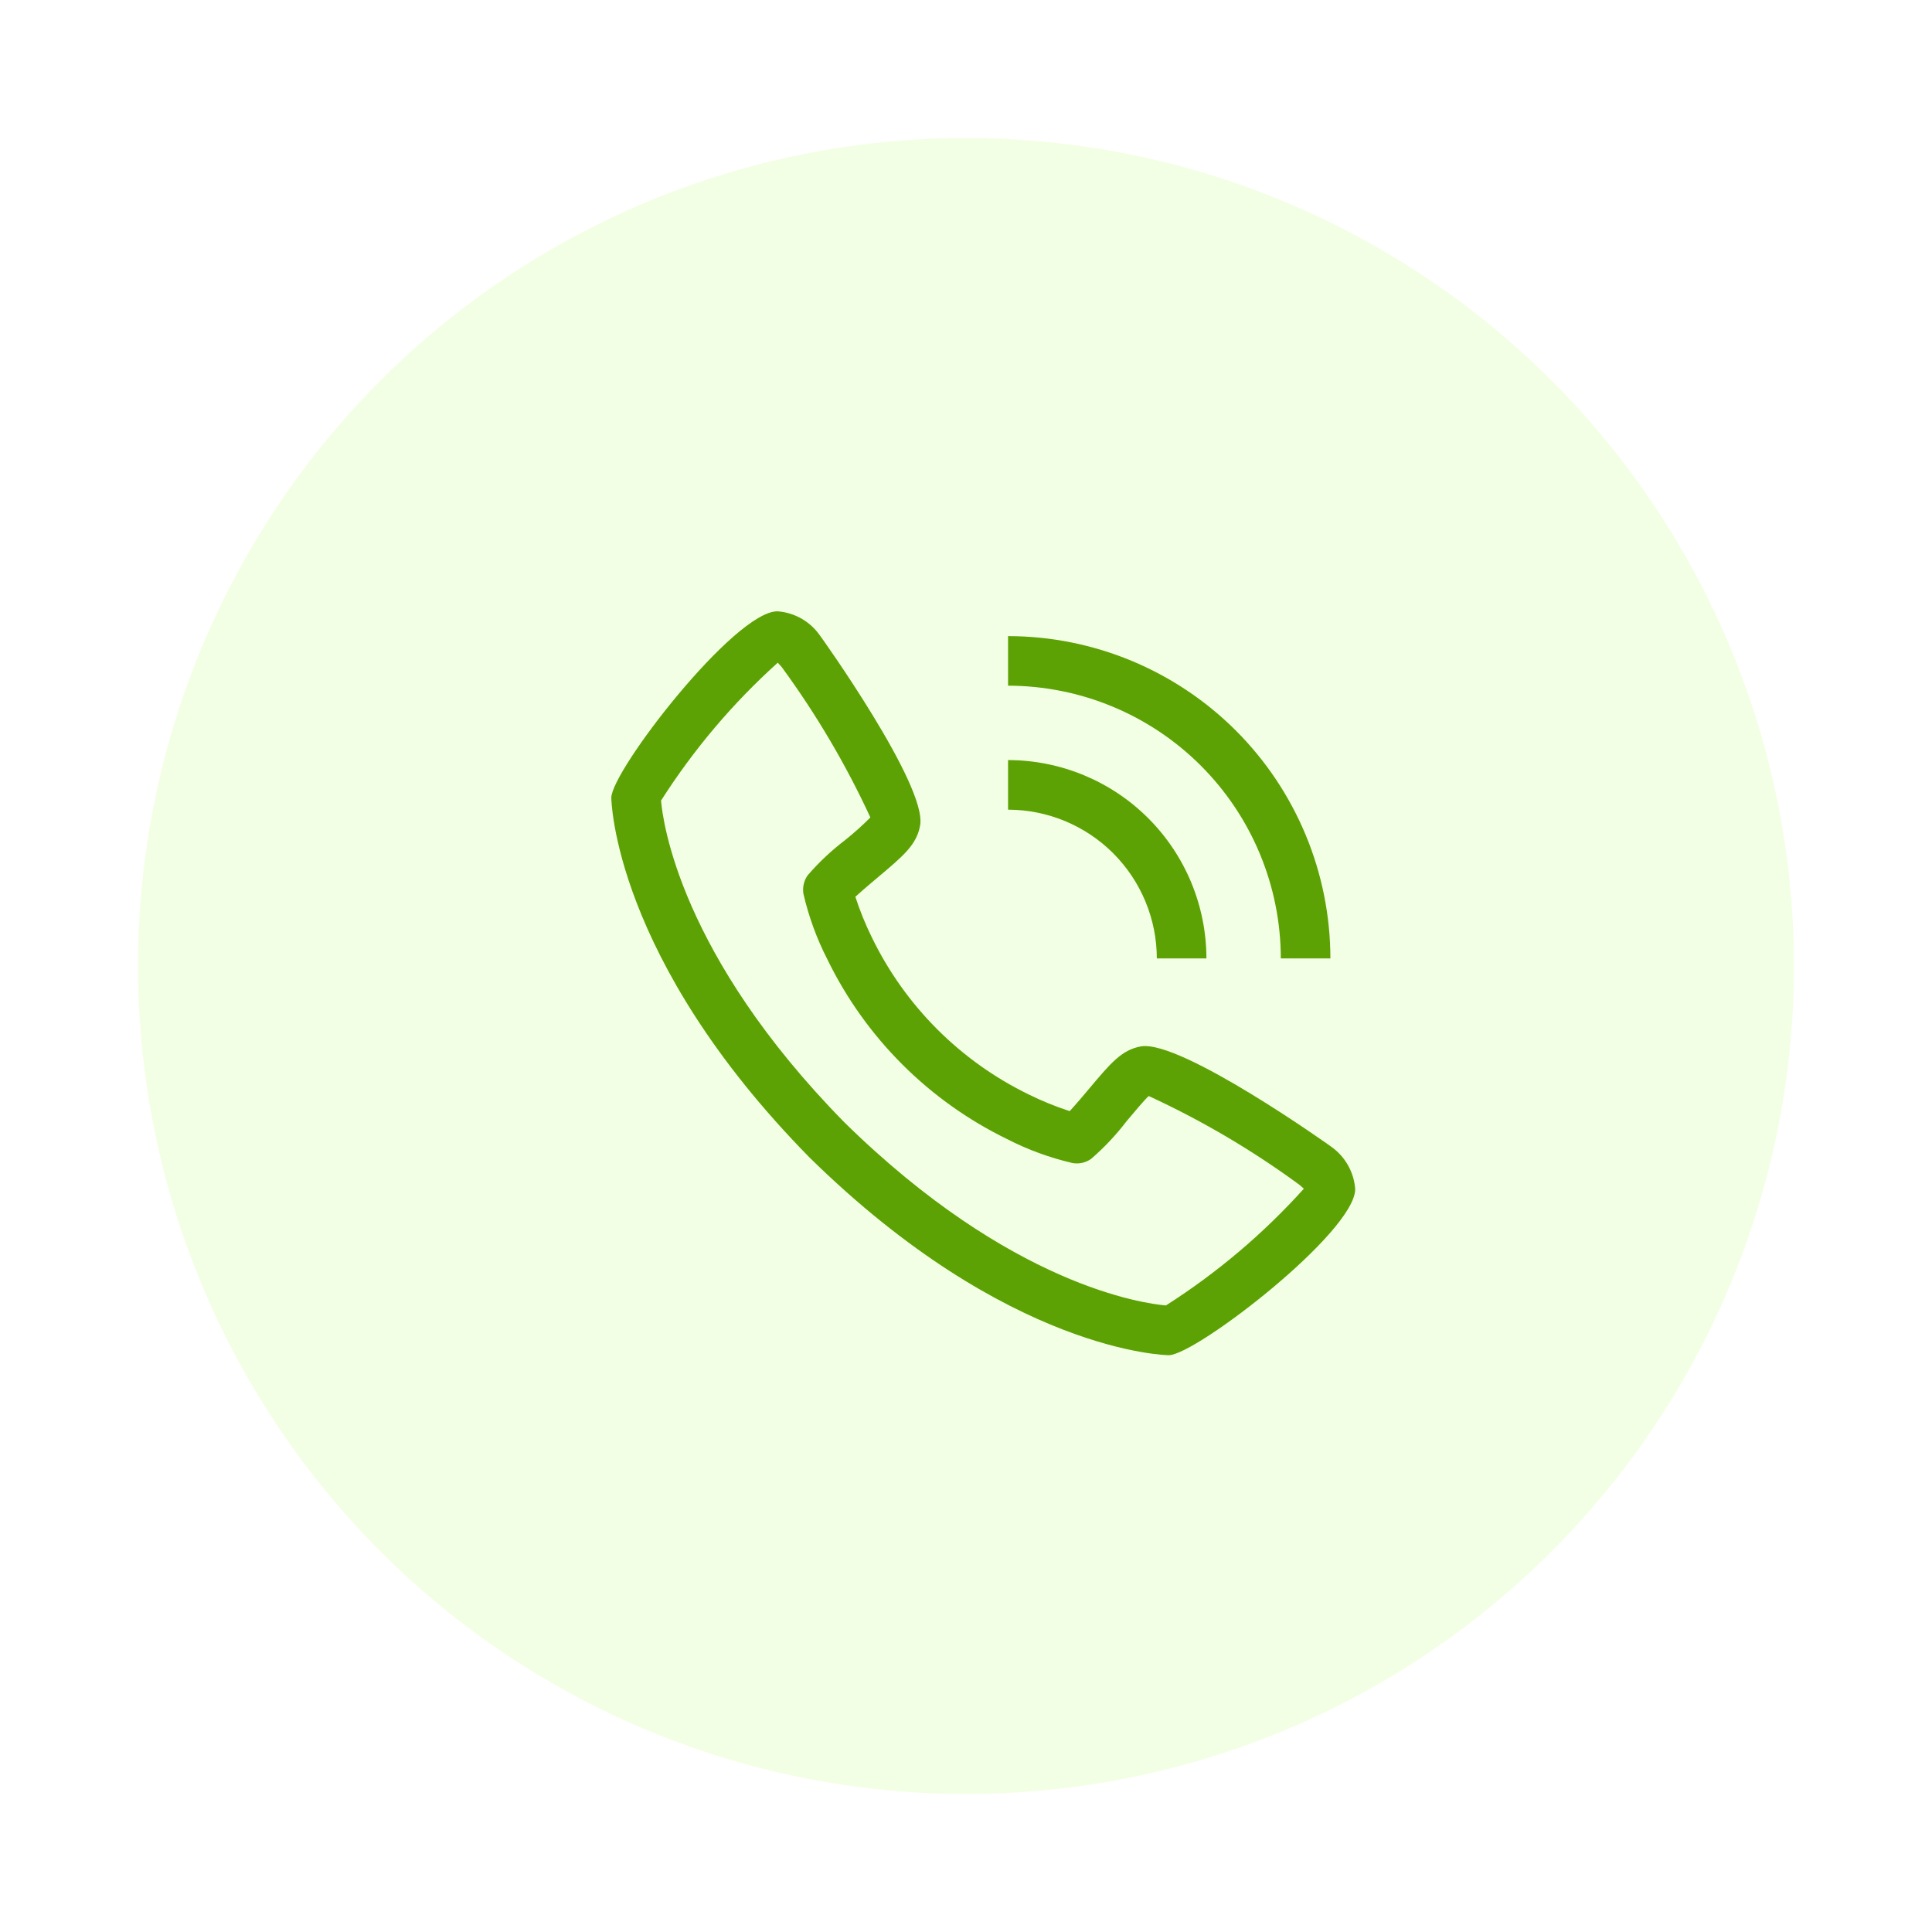 <svg width="56" height="56" viewBox="0 0 56 56" fill="none" xmlns="http://www.w3.org/2000/svg">
<g filter="url(#filter0_d_1_353)">
<circle cx="28" cy="27" r="24" fill="#F3FFE4"/>
</g>
<g clip-path="url(#clip0_1_353)">
<path d="M38.588 33.239C38.55 33.208 34.24 30.142 33.076 30.329C32.515 30.428 32.194 30.811 31.551 31.578C31.448 31.701 31.198 31.997 31.006 32.207C30.599 32.075 30.202 31.913 29.819 31.724C27.839 30.761 26.239 29.161 25.276 27.181C25.087 26.798 24.925 26.401 24.793 25.994C25.004 25.801 25.3 25.552 25.427 25.445C26.189 24.806 26.572 24.484 26.671 23.922C26.874 22.759 23.792 18.45 23.761 18.412C23.62 18.213 23.437 18.047 23.225 17.927C23.013 17.808 22.777 17.736 22.534 17.719C21.285 17.719 17.719 22.345 17.719 23.125C17.719 23.17 17.784 27.773 23.46 33.546C29.227 39.216 33.83 39.281 33.876 39.281C34.655 39.281 39.281 35.715 39.281 34.466C39.264 34.223 39.192 33.987 39.072 33.775C38.952 33.563 38.787 33.38 38.588 33.239ZM33.796 37.839C33.172 37.786 29.305 37.277 24.475 32.532C19.707 27.678 19.211 23.805 19.161 23.205C20.103 21.726 21.241 20.382 22.544 19.208C22.573 19.237 22.611 19.28 22.659 19.336C23.658 20.7 24.519 22.159 25.228 23.694C24.998 23.926 24.754 24.144 24.498 24.349C24.101 24.651 23.737 24.993 23.411 25.371C23.356 25.448 23.317 25.535 23.296 25.628C23.275 25.721 23.272 25.817 23.288 25.91C23.441 26.569 23.673 27.207 23.982 27.809C25.087 30.078 26.922 31.912 29.191 33.017C29.793 33.326 30.431 33.559 31.09 33.712C31.183 33.728 31.279 33.726 31.372 33.705C31.465 33.684 31.552 33.644 31.629 33.589C32.008 33.261 32.352 32.896 32.655 32.498C32.881 32.229 33.182 31.87 33.296 31.769C34.834 32.477 36.297 33.339 37.663 34.341C37.723 34.391 37.765 34.43 37.793 34.455C36.62 35.758 35.275 36.896 33.796 37.838V37.839Z" fill="#5DA204"/>
<path d="M33.531 27.781H34.969C34.967 26.257 34.361 24.795 33.283 23.717C32.205 22.639 30.743 22.033 29.219 22.031V23.469C30.362 23.47 31.458 23.925 32.267 24.733C33.075 25.542 33.53 26.638 33.531 27.781Z" fill="#5DA204"/>
<path d="M37.125 27.781H38.562C38.56 25.304 37.574 22.929 35.823 21.177C34.071 19.426 31.696 18.44 29.219 18.438V19.875C31.315 19.878 33.324 20.711 34.807 22.193C36.289 23.676 37.123 25.685 37.125 27.781Z" fill="#5DA204"/>
</g>
<defs>
<filter id="filter0_d_1_353" x="0" y="0" width="56" height="56" filterUnits="userSpaceOnUse" color-interpolation-filters="sRGB">
<feFlood flood-opacity="0" result="BackgroundImageFix"/>
<feColorMatrix in="SourceAlpha" type="matrix" values="0 0 0 0 0 0 0 0 0 0 0 0 0 0 0 0 0 0 127 0" result="hardAlpha"/>
<feOffset dy="1"/>
<feGaussianBlur stdDeviation="2"/>
<feComposite in2="hardAlpha" operator="out"/>
<feColorMatrix type="matrix" values="0 0 0 0 0 0 0 0 0 0 0 0 0 0 0 0 0 0 0.15 0"/>
<feBlend mode="normal" in2="BackgroundImageFix" result="effect1_dropShadow_1_353"/>
<feBlend mode="normal" in="SourceGraphic" in2="effect1_dropShadow_1_353" result="shape"/>
</filter>
<clipPath id="clip0_1_353">
<rect width="23" height="23" fill="white" transform="translate(17 17)"/>
</clipPath>
</defs>
</svg>

